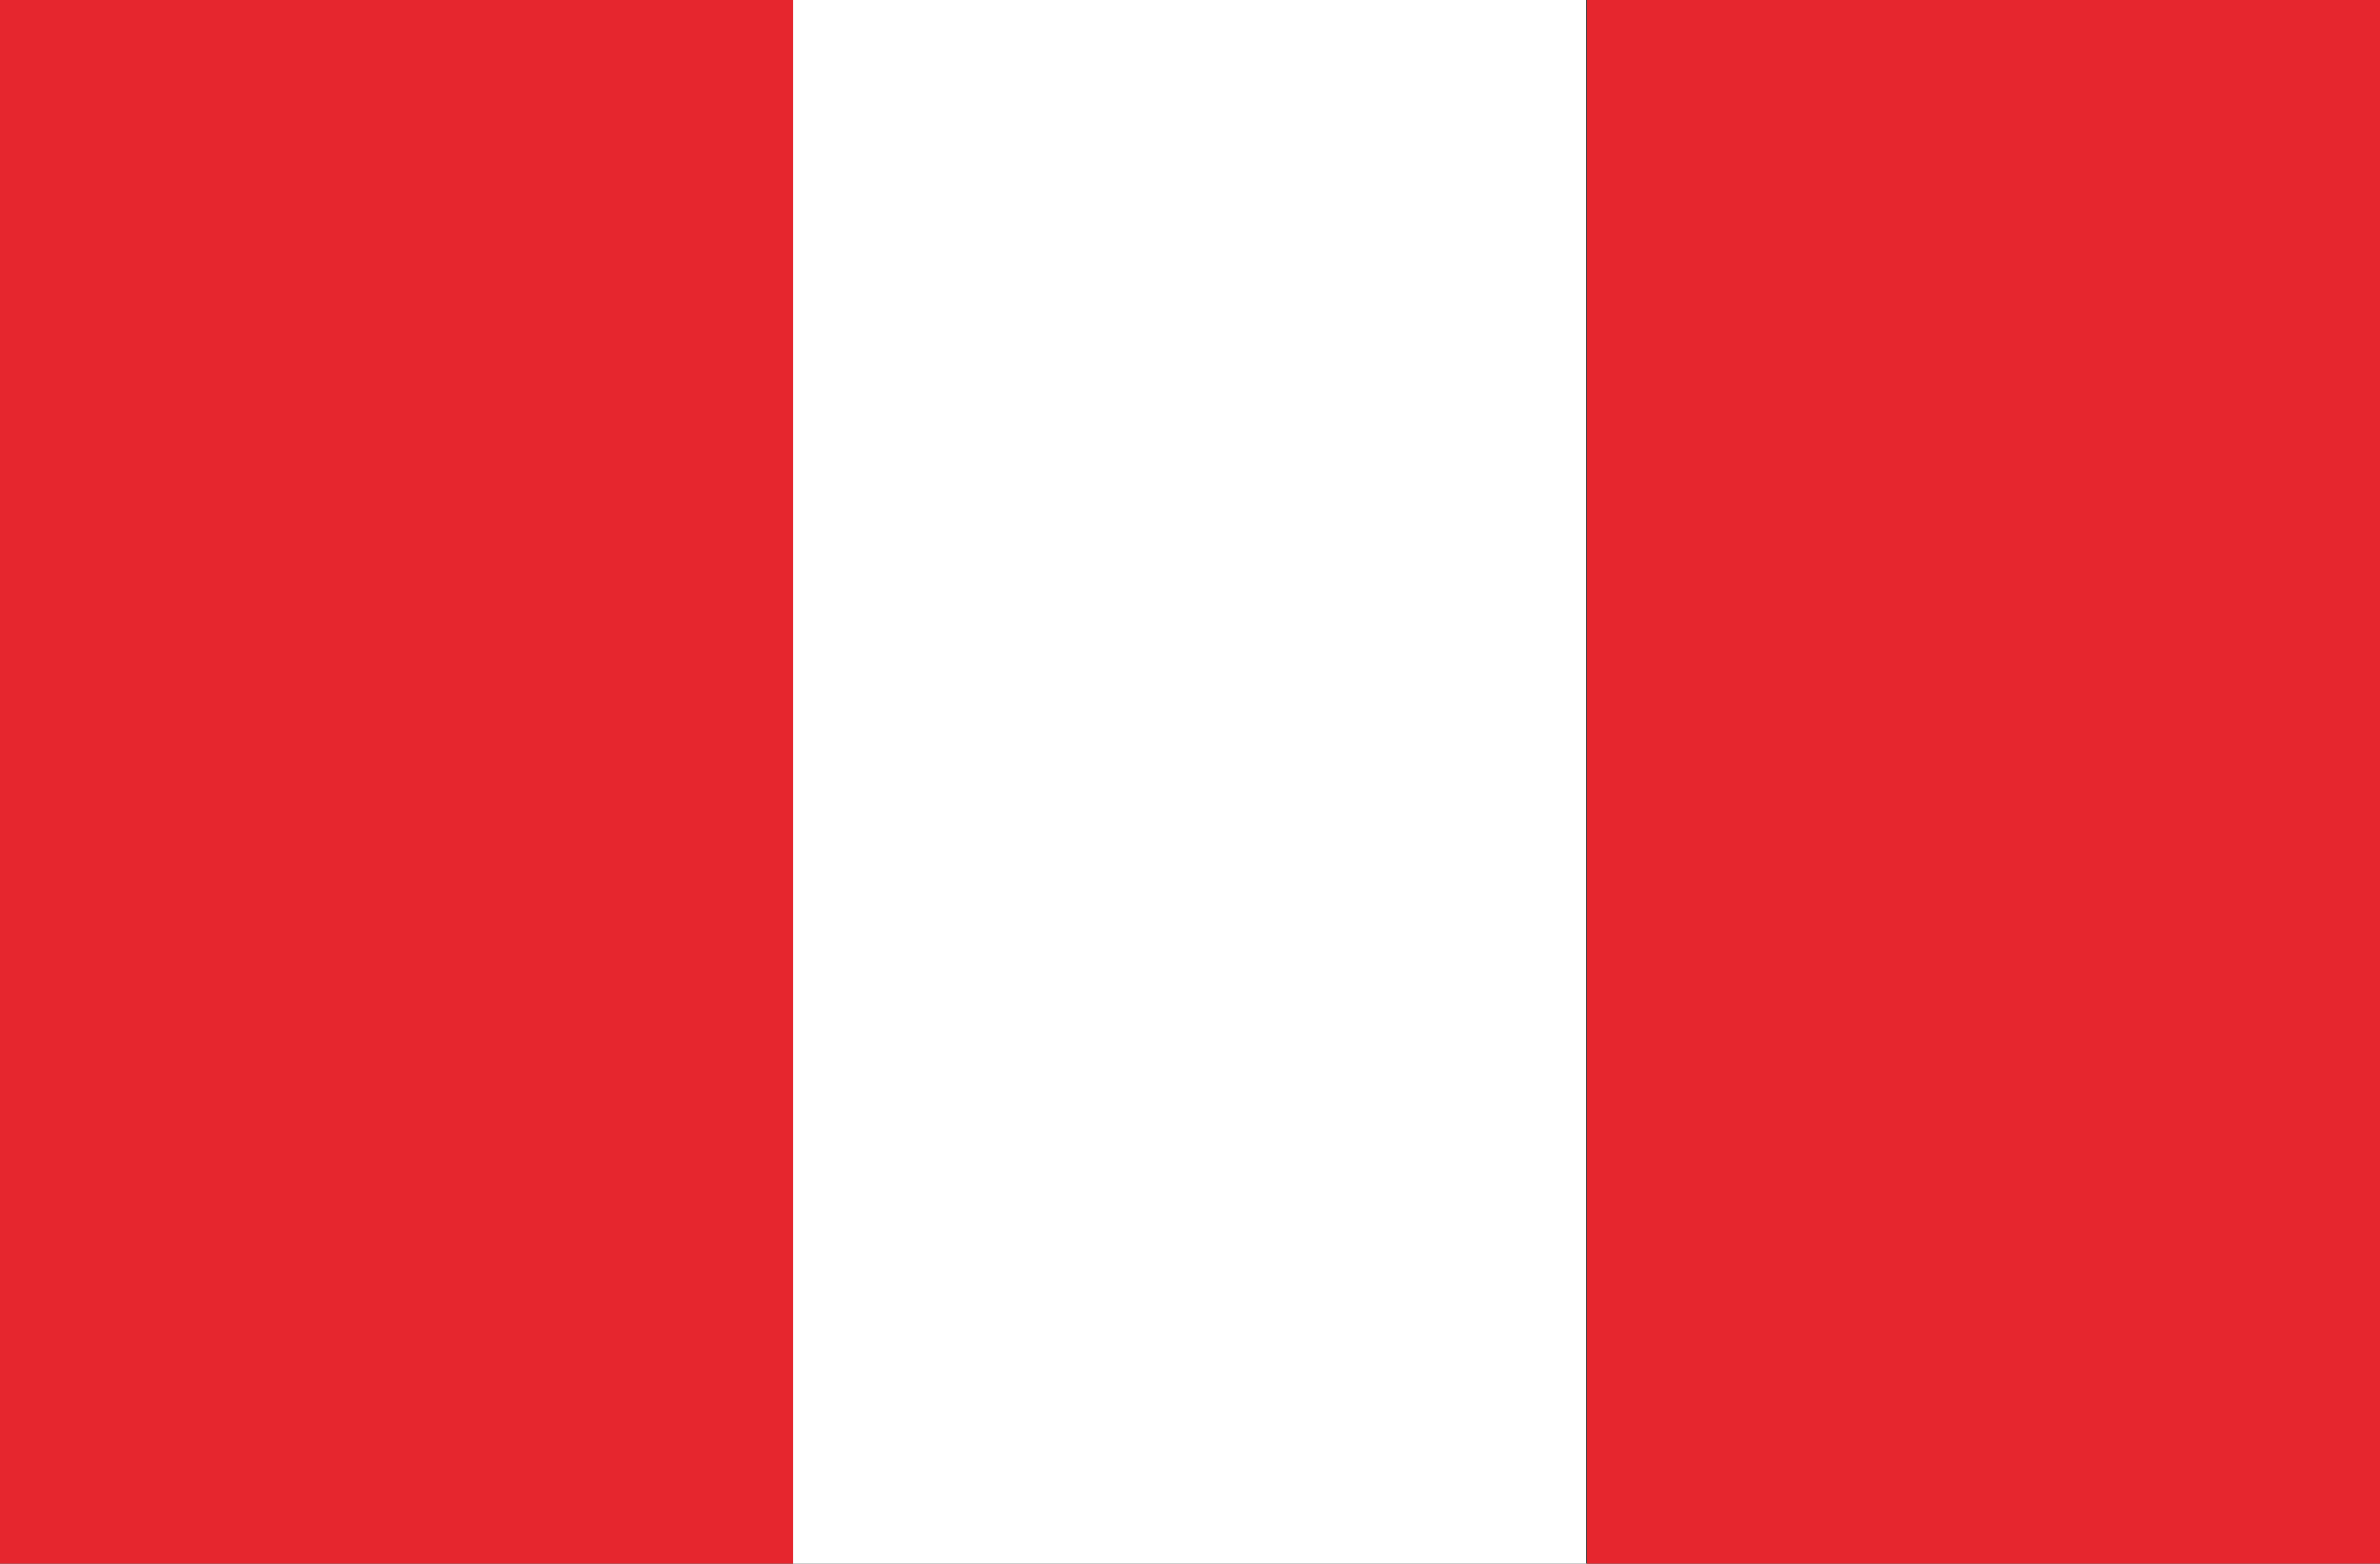 <?xml version="1.0" encoding="utf-8"?>
<!-- Generator: Adobe Illustrator 25.4.1, SVG Export Plug-In . SVG Version: 6.00 Build 0)  -->
<svg version="1.1" id="Layer_1" xmlns="http://www.w3.org/2000/svg" xmlns:xlink="http://www.w3.org/1999/xlink" x="0px" y="0px"
	 viewBox="0 0 277 182" style="enable-background:new 0 0 277 182;" xml:space="preserve">
<rect x="0" y="0" width="277" height="182" fill="#333333" stroke="none"/>
<style type="text/css">
	.st0{fill:#FFFFFF;}
	.st1{fill:#E6262E;}
</style>
<rect x="92.3" class="st0" width="92.3" height="182"/>
<rect x="184.7" class="st1" width="92.3" height="182"/>
<rect class="st1" width="92.3" height="182"/>
</svg>
